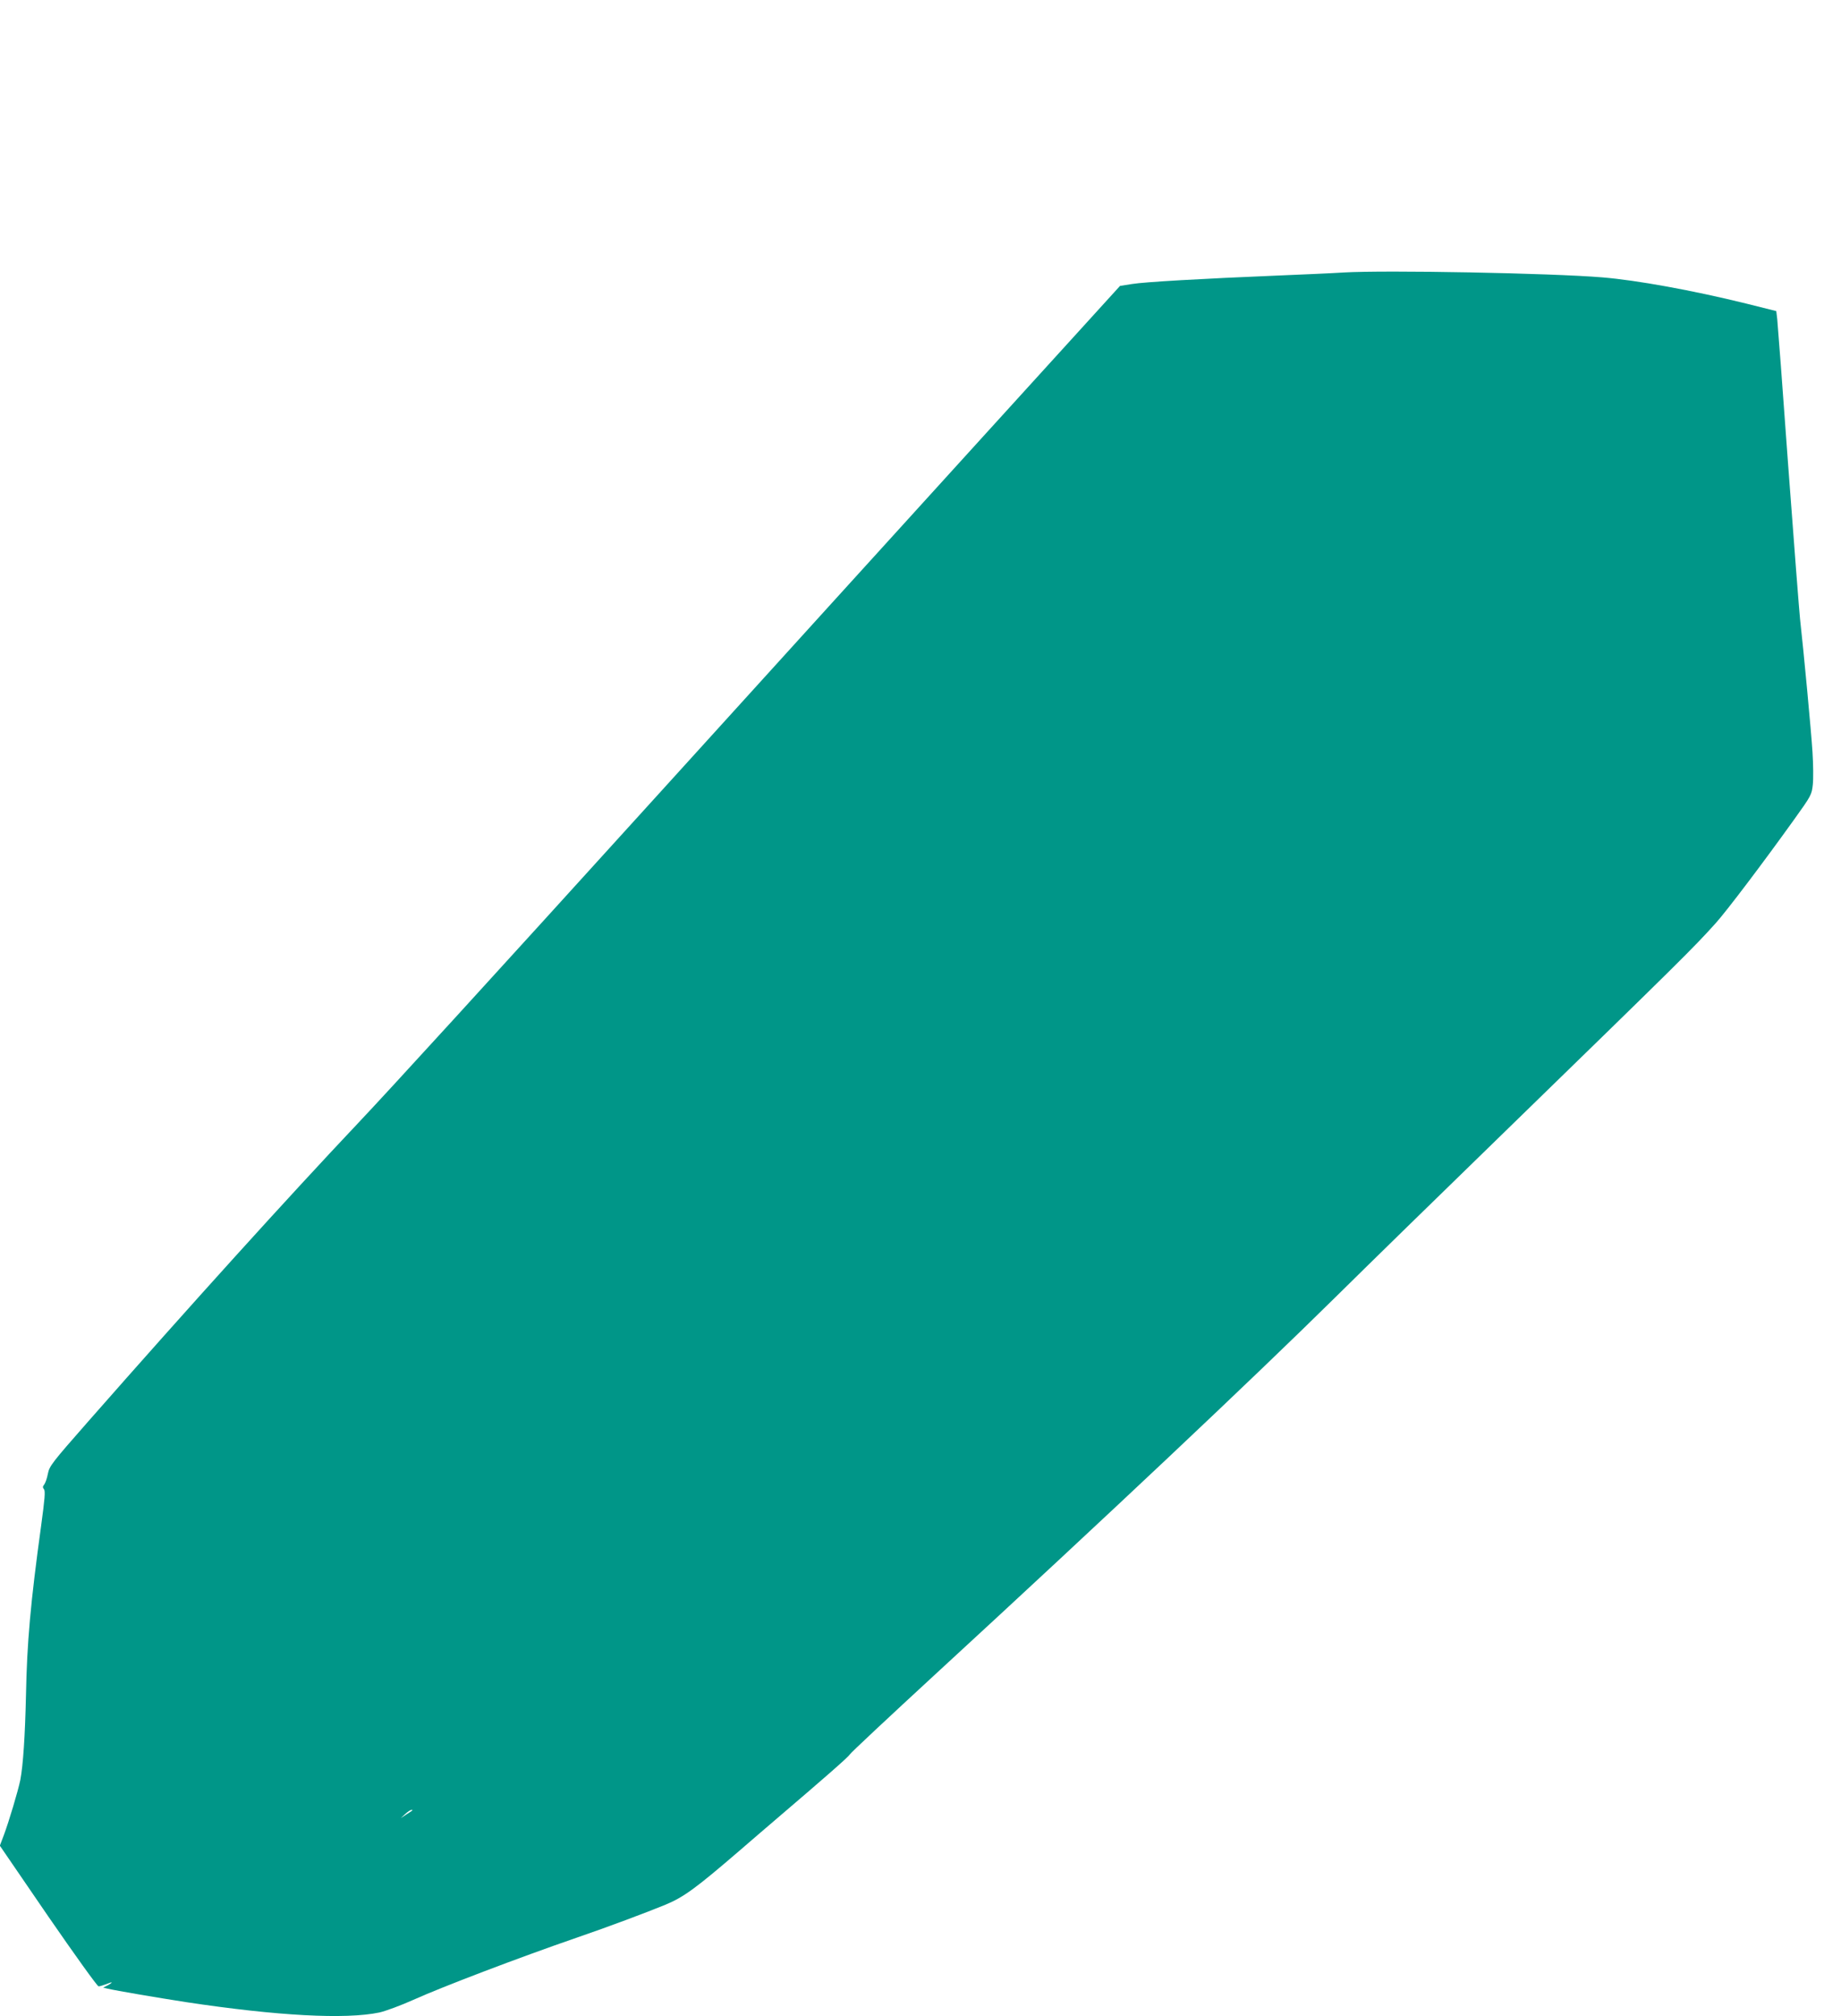 <?xml version="1.0" standalone="no"?>
<!DOCTYPE svg PUBLIC "-//W3C//DTD SVG 20010904//EN"
 "http://www.w3.org/TR/2001/REC-SVG-20010904/DTD/svg10.dtd">
<svg version="1.0" xmlns="http://www.w3.org/2000/svg"
 width="1169pt" height="1280pt" viewBox="0 0 1169 1280"
 preserveAspectRatio="xMidYMid meet">
<g transform="translate(0,1280) scale(0.1,-0.1)"
fill="#009688" stroke="none">
<path d="M8530 11070 c-80 -5 -264 -13 -410 -19 -487 -20 -854 -41 -932 -54
l-76 -12 -873 -960 c-480 -528 -1399 -1540 -2043 -2250 -1116 -1230 -1718
-1889 -1926 -2109 -445 -471 -1057 -1147 -1710 -1890 -230 -262 -246 -282
-256 -332 -5 -28 -16 -59 -23 -68 -10 -12 -11 -19 -2 -30 10 -11 5 -63 -18
-233 -67 -486 -90 -744 -96 -1073 -6 -263 -18 -444 -36 -540 -14 -68 -72 -263
-105 -351 l-25 -66 306 -447 c169 -245 313 -446 321 -446 8 0 30 7 49 14 42
18 46 13 8 -8 l-28 -14 25 -6 c59 -14 320 -58 500 -86 583 -88 1014 -111 1229
-66 40 9 137 45 215 80 182 82 667 267 1041 396 193 66 446 161 560 208 118
49 195 106 475 347 69 60 165 142 214 184 322 275 472 406 481 422 5 10 250
239 543 509 1089 1002 2014 1874 2547 2400 176 174 662 649 1080 1055 1104
1074 1187 1156 1330 1315 70 78 300 382 495 654 111 155 114 160 121 225 4 36
3 129 -2 206 -8 130 -57 651 -79 845 -5 47 -39 483 -75 970 -35 487 -67 908
-70 935 l-6 50 -192 48 c-341 84 -694 148 -912 166 -322 27 -1375 47 -1645 31z
m-5911 -9763 c-2 -2 -20 -14 -39 -26 l-35 -23 28 26 c15 14 33 26 39 26 6 0 9
-1 7 -3z"/>
</g>
</svg>
